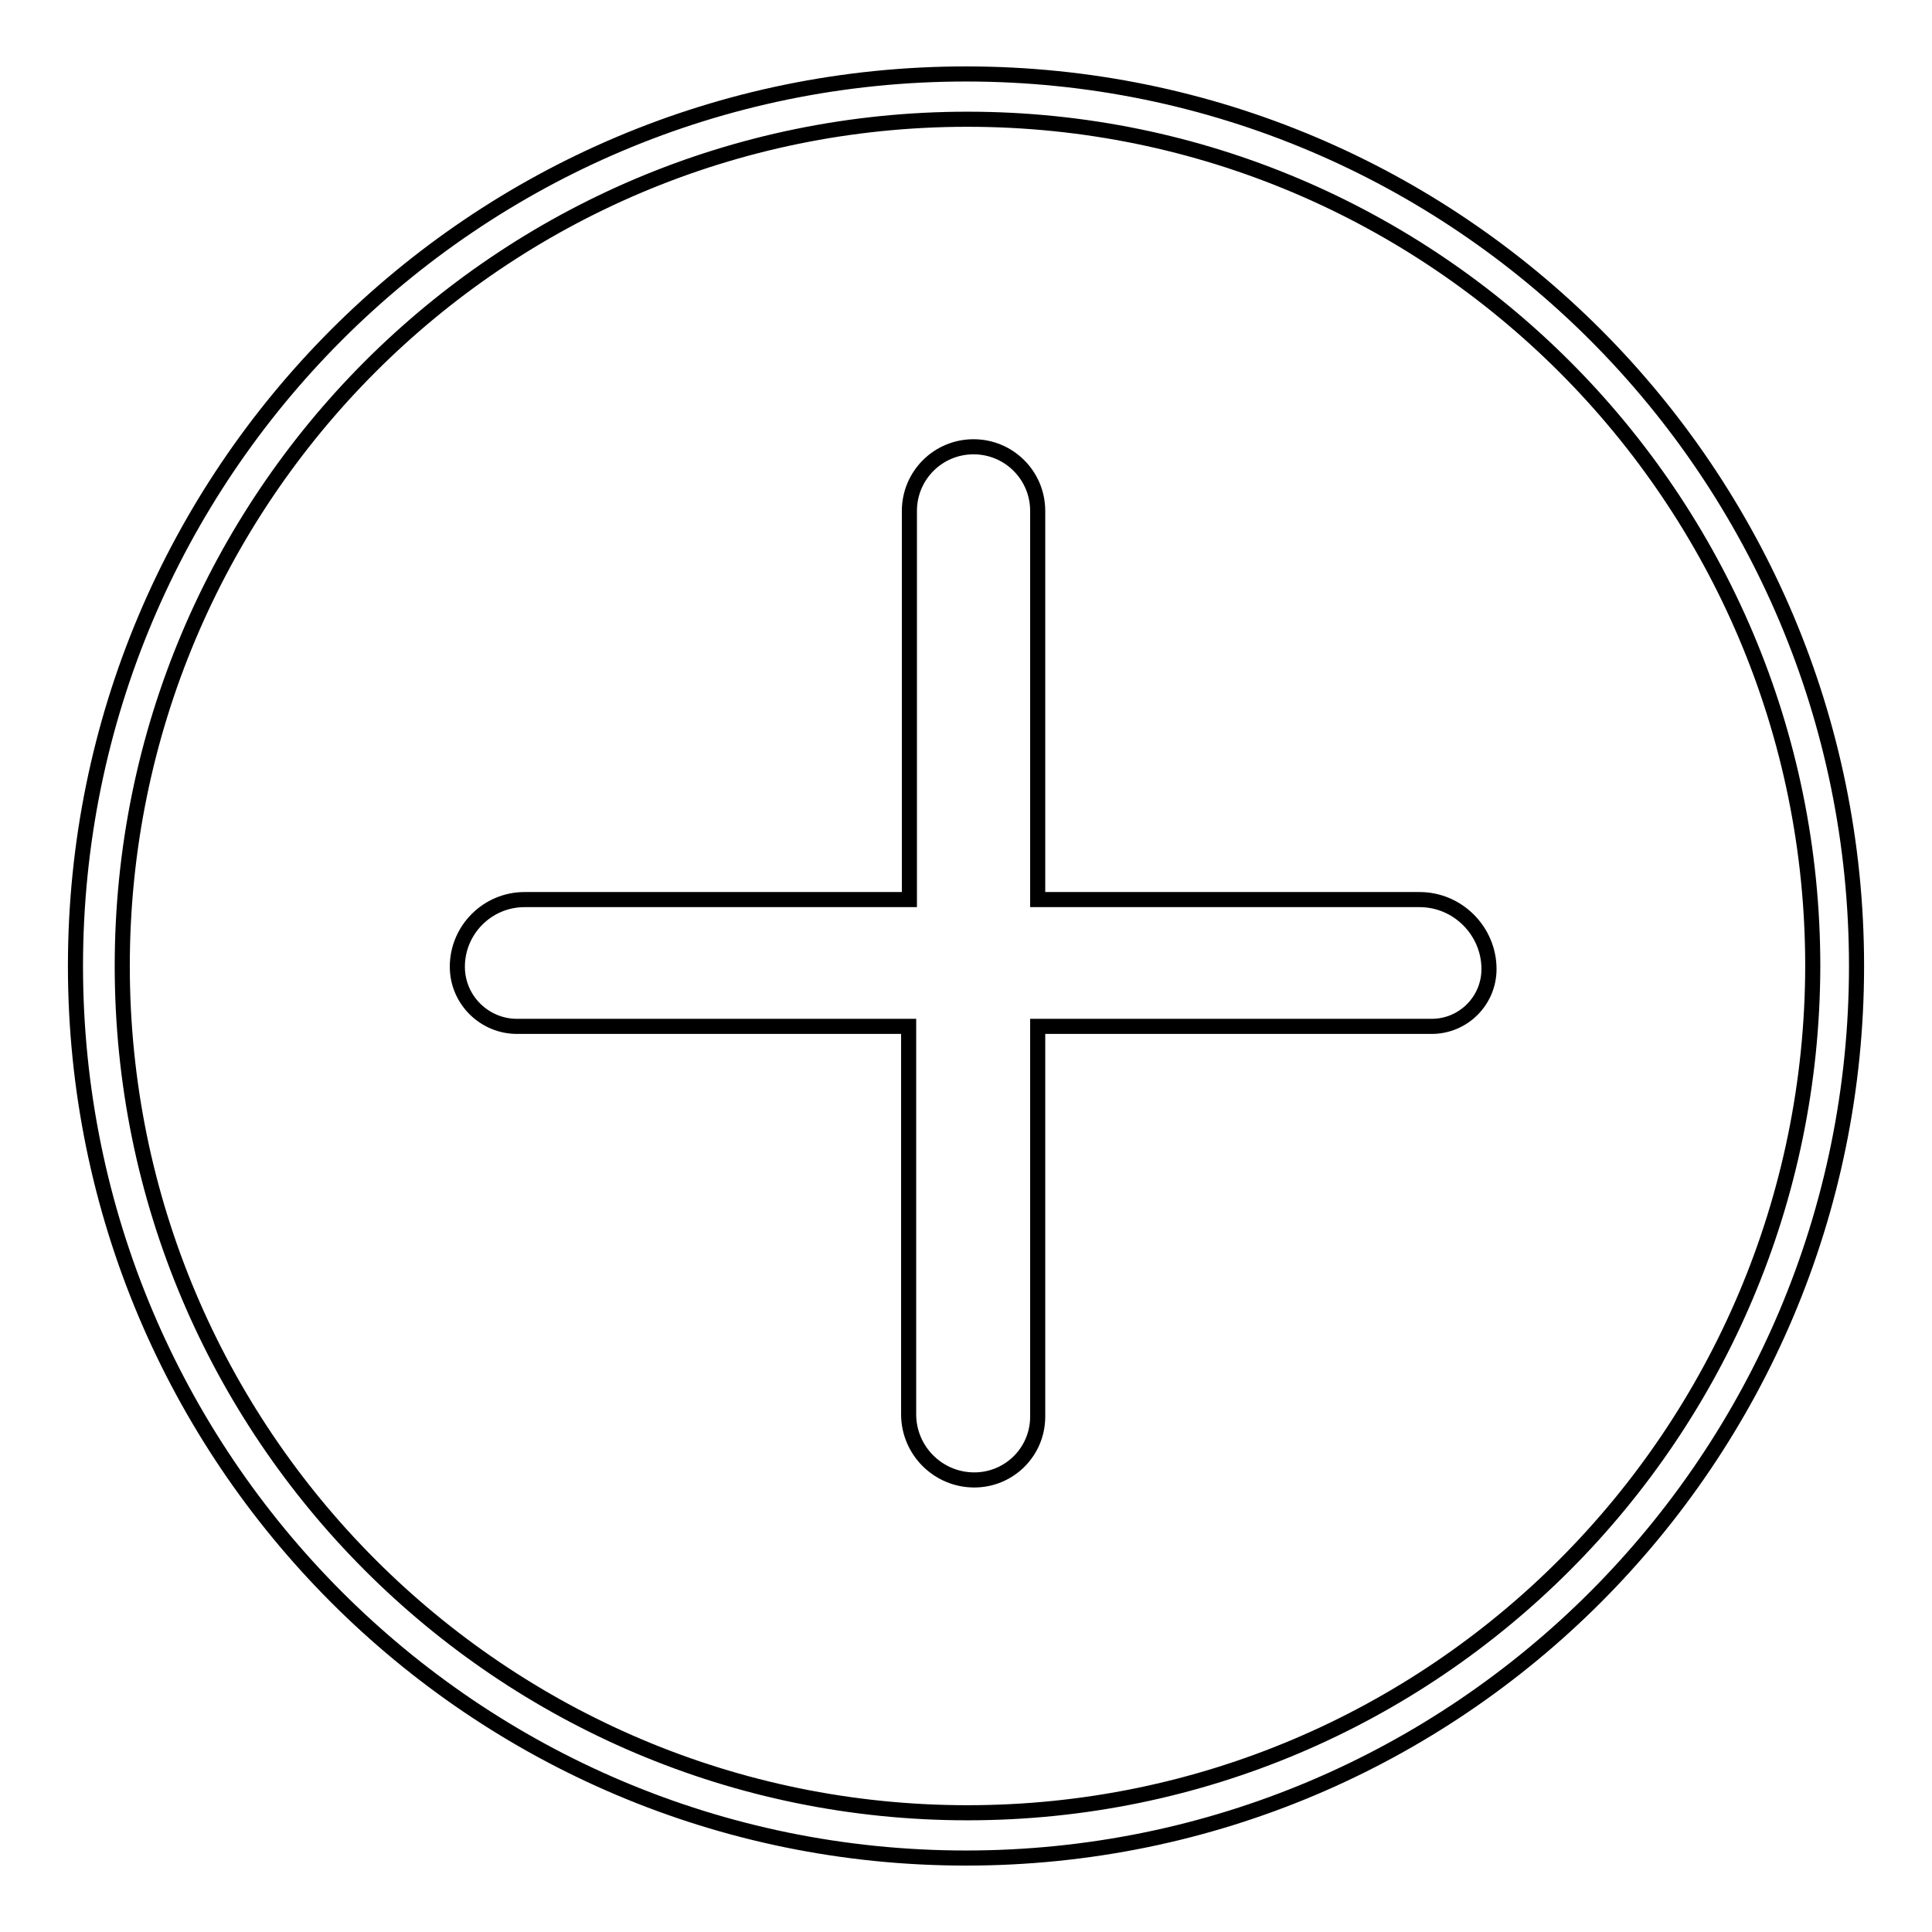 <?xml version="1.0" encoding="utf-8"?>
<!-- Svg Vector Icons : http://www.onlinewebfonts.com/icon -->
<!DOCTYPE svg PUBLIC "-//W3C//DTD SVG 1.1//EN" "http://www.w3.org/Graphics/SVG/1.1/DTD/svg11.dtd">
<svg version="1.1" xmlns="http://www.w3.org/2000/svg" xmlns:xlink="http://www.w3.org/1999/xlink" x="0px" y="0px" viewBox="0 0 256 256" enable-background="new 0 0 256 256" xml:space="preserve">
<g><g><path stroke-width="2" fill-opacity="0" stroke="#000000"  d="M128,9.8C62.8,9.8,10,62.7,10,128c0,65.3,52.8,118.2,118,118.2c65.2,0,118-52.9,118-118.2C246,62.7,193.2,9.8,128,9.8z M128.2,240.2c-61.8,0-112-50.2-112-112.2c0-62,50.1-112.2,112-112.2c61.8,0,112,50.2,112,112.2C240.1,190,190,240.2,128.2,240.2z"/><path stroke-width="2" fill-opacity="0" stroke="#000000"  d="M188.1,119.2h-50.6V67.7c0-4.7-3.8-8.5-8.5-8.5l0,0c-4.7,0-8.5,3.8-8.5,8.5v51.5h-51c-4.9,0-8.9,4-8.9,8.9l0,0c0,4.4,3.6,7.9,7.9,7.9h51.9v51.4c0,4.8,3.9,8.7,8.7,8.7l0,0c4.6,0,8.4-3.7,8.4-8.4V136h52.2c4.2,0,7.6-3.4,7.6-7.6l0,0C197.3,123.4,193.2,119.2,188.1,119.2z"/></g></g>
</svg>